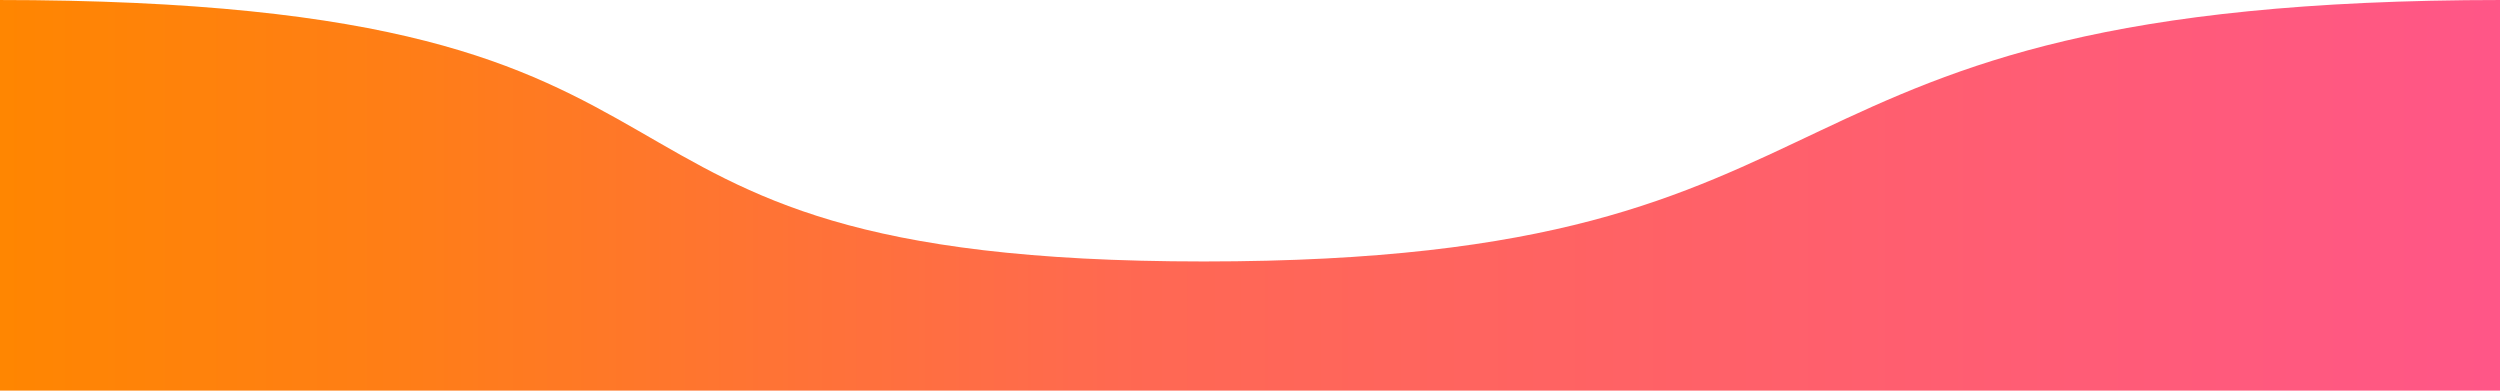 <svg xmlns="http://www.w3.org/2000/svg" width="1920" height="300" viewBox="0 0 1920 300" fill="none"><defs><linearGradient id="backgroundGradient" x1="0%" y1="0%" x2="100%" y2="0%" gradientTransform="rotate()"><stop offset="0%" stop-color="#FF8600"></stop><stop offset="16%" stop-color="#FF7E16"></stop><stop offset="46%" stop-color="#FF6853"></stop><stop offset="86%" stop-color="#FF5B79"></stop><stop offset="100%" stop-color="#FF5688"></stop></linearGradient></defs><path d="M-2.5 0C613.75 0 386.121 200.806 924.501 200.806C1462.88 200.806 1315.99 0 1921.5 0V300H-2.5V0Z" fill="url(#backgroundGradient)"></path></svg>